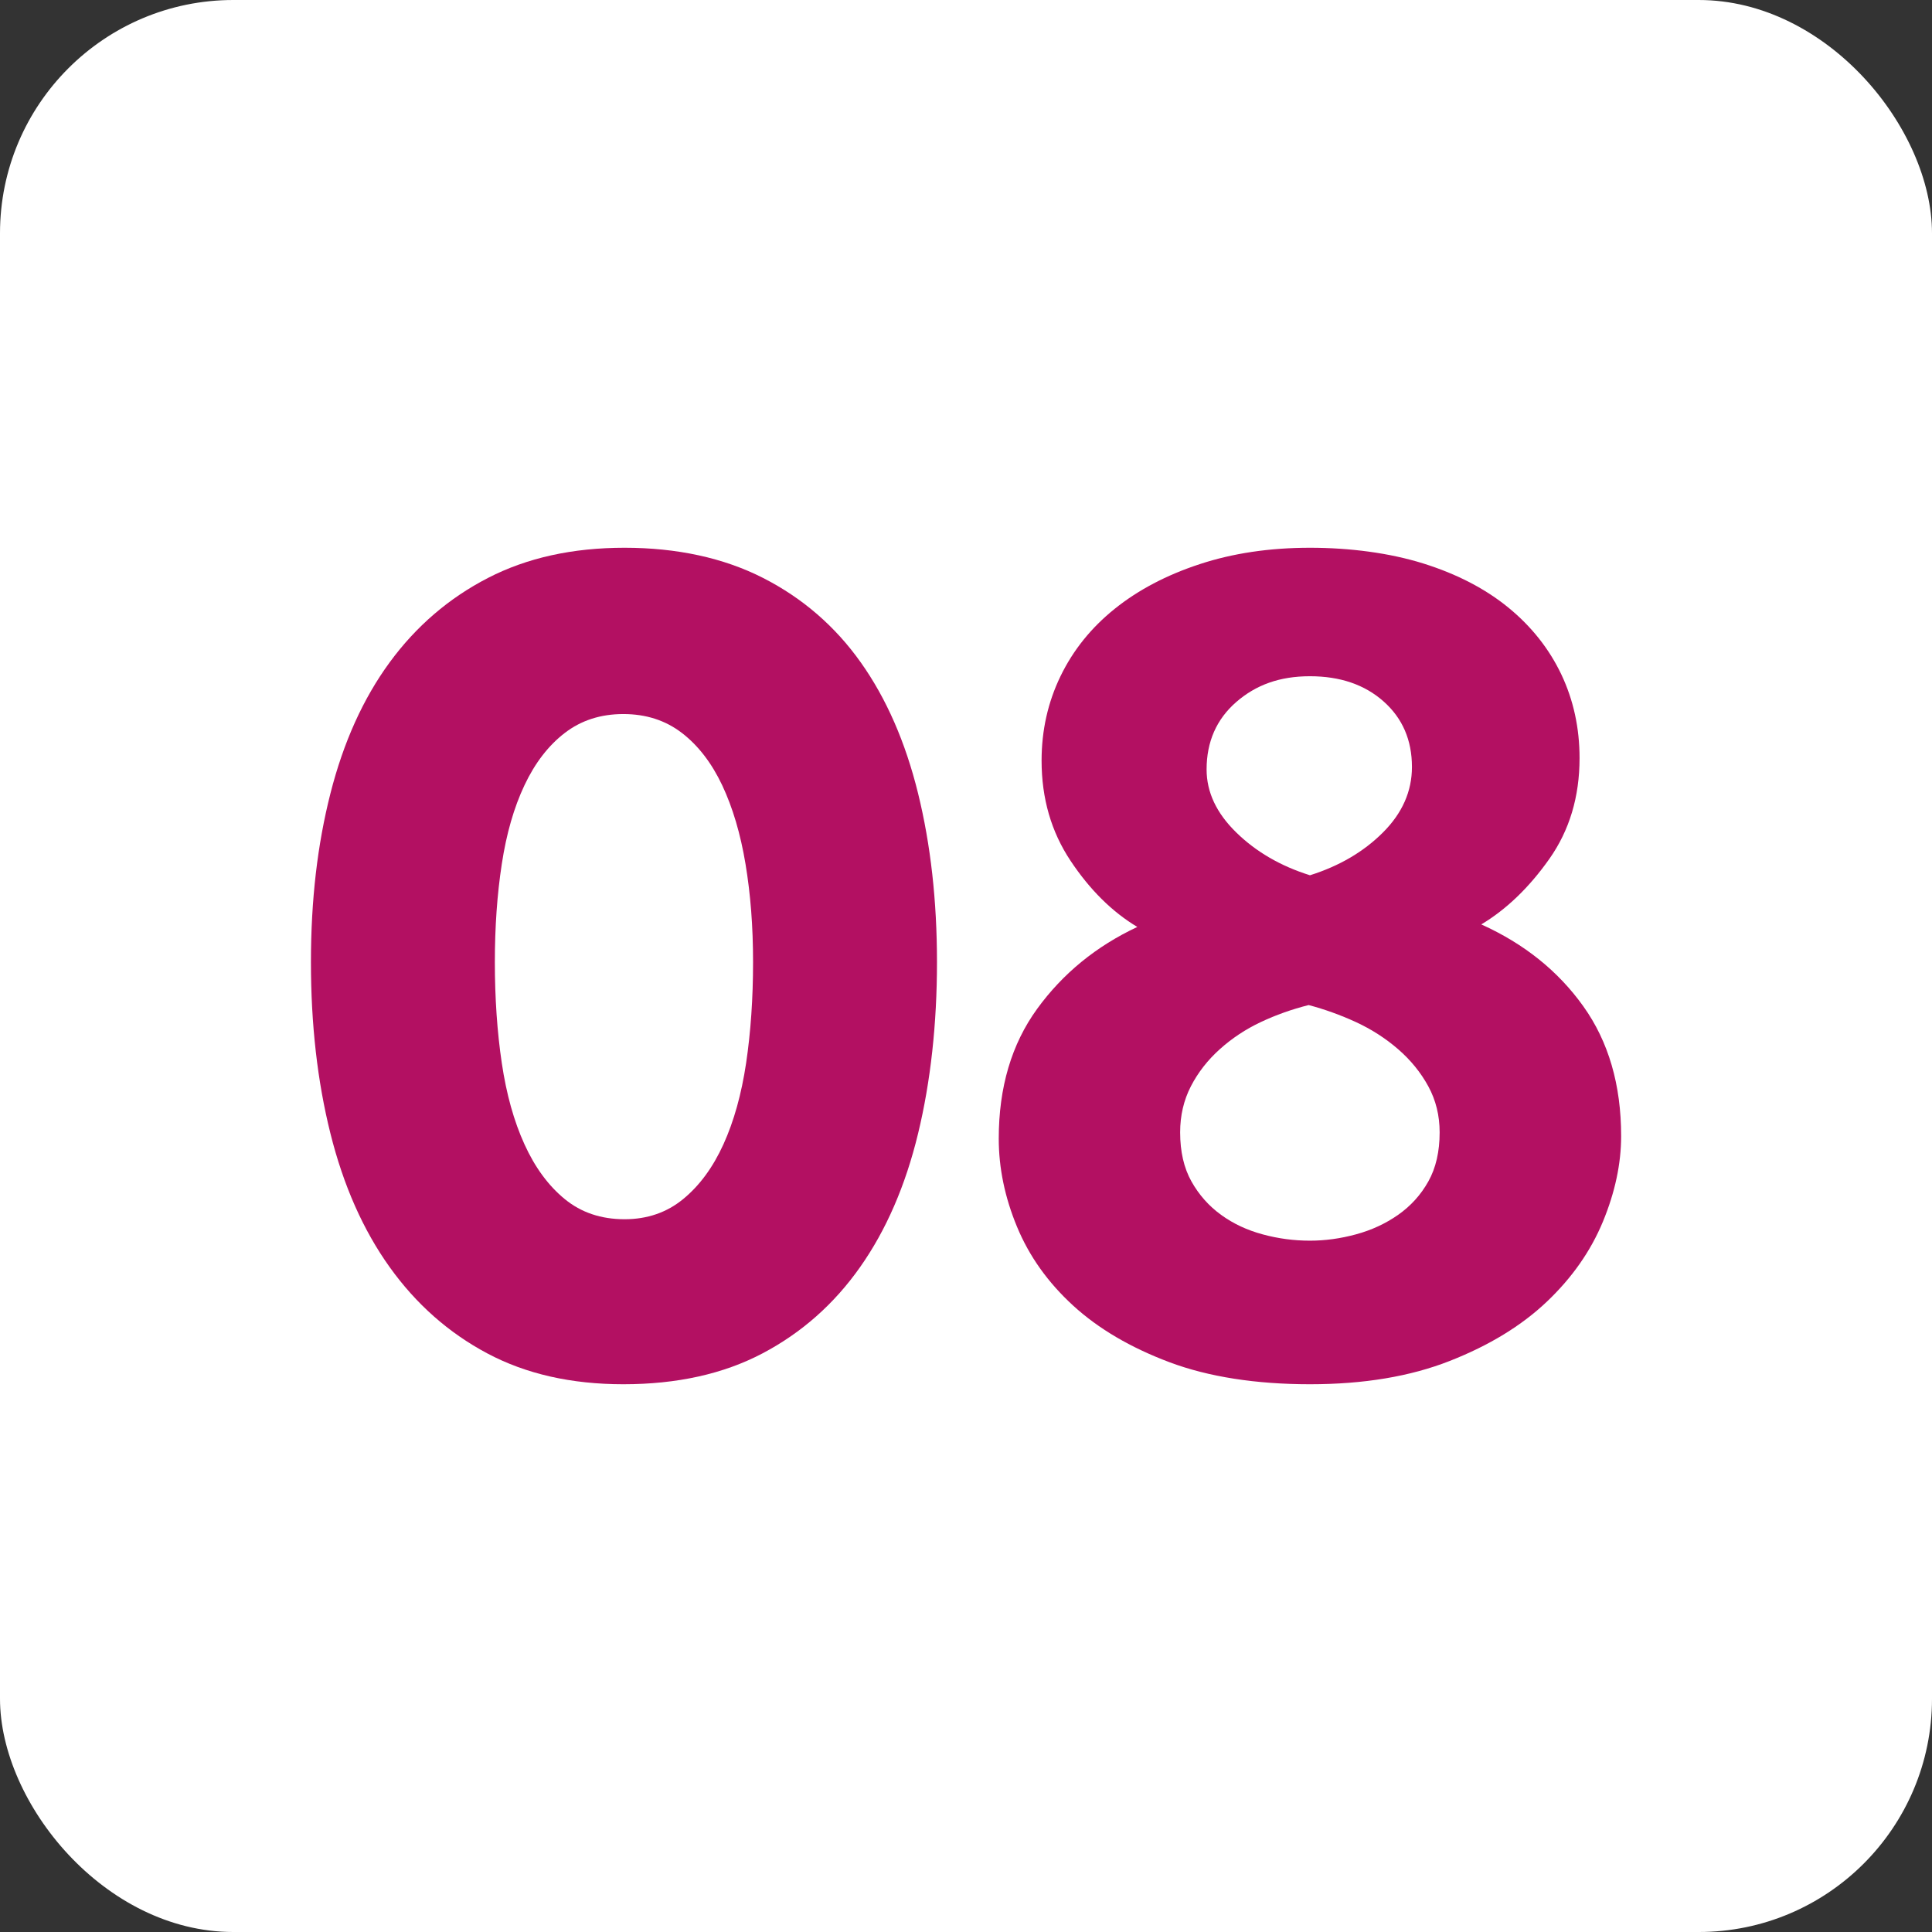 <?xml version="1.0" encoding="UTF-8"?>
<svg id="Ebene_1" data-name="Ebene 1" xmlns="http://www.w3.org/2000/svg" viewBox="0 0 512 512">
  <rect x="0" y="0" width="512" height="512" fill="#333333" stroke="none"/>
  <defs>
    <style>
      .cls-1 {
        fill: #fff;
      }

      .cls-2 {
        fill: #b31062;
      }
    </style>
  </defs>
  <rect class="cls-1" x="0" width="512" height="512" rx="61.83" ry="61.83"/>
  <g>
    <path class="cls-2" d="M165.19,366.84c-13.8,0-25.82-2.73-36.06-8.18-10.24-5.45-18.86-13.07-25.87-22.87-7.01-9.79-12.24-21.59-15.69-35.39-3.45-13.8-5.17-28.93-5.17-45.4s1.72-31.16,5.17-44.74c3.45-13.57,8.68-25.15,15.69-34.72,7.01-9.57,15.69-17.03,26.04-22.37s22.42-8.01,36.22-8.01,26.26,2.67,36.72,8.01c10.46,5.34,19.08,12.8,25.87,22.37,6.79,9.57,11.85,21.15,15.19,34.72,3.34,13.58,5.01,28.49,5.01,44.74s-1.67,31.61-5.01,45.4c-3.34,13.8-8.46,25.6-15.36,35.39-6.9,9.8-15.52,17.42-25.87,22.87s-22.65,8.18-36.89,8.18ZM165.52,323.11c6.01,0,11.18-1.78,15.52-5.34,4.34-3.56,7.9-8.4,10.68-14.52,2.78-6.12,4.78-13.3,6.01-21.53,1.22-8.23,1.84-17.14,1.84-26.71s-.67-18.03-2-26.04-3.4-14.97-6.18-20.87c-2.79-5.89-6.34-10.52-10.68-13.86-4.34-3.34-9.52-5.01-15.52-5.01s-11.18,1.67-15.52,5.01c-4.34,3.34-7.9,7.96-10.68,13.86-2.79,5.9-4.79,12.85-6.01,20.87-1.23,8.01-1.84,16.69-1.84,26.04s.61,18.48,1.84,26.71c1.22,8.24,3.22,15.41,6.01,21.53,2.78,6.12,6.34,10.97,10.68,14.52,4.34,3.56,9.62,5.34,15.86,5.34Z"/>
    <path class="cls-2" d="M301.4,245.65c-6.68-4.01-12.58-9.85-17.69-17.53-5.12-7.68-7.68-16.53-7.68-26.54,0-8.01,1.67-15.47,5.01-22.37,3.34-6.9,8.12-12.85,14.36-17.86,6.23-5.01,13.74-8.96,22.54-11.85,8.79-2.89,18.53-4.34,29.21-4.34s21.14,1.39,30.05,4.17c8.9,2.79,16.41,6.68,22.54,11.69,6.12,5.01,10.79,10.91,14.02,17.69,3.22,6.79,4.84,14.19,4.84,22.2,0,10.24-2.67,19.14-8.01,26.71-5.34,7.57-11.35,13.35-18.03,17.36,11.35,5.12,20.37,12.35,27.04,21.7,6.68,9.35,10.02,20.81,10.02,34.39,0,7.34-1.62,14.91-4.84,22.7-3.23,7.79-8.18,14.86-14.86,21.2-6.68,6.34-15.25,11.58-25.71,15.69-10.46,4.12-22.82,6.18-37.06,6.18s-26.88-1.95-37.23-5.84c-10.35-3.89-18.86-8.9-25.54-15.02-6.68-6.12-11.63-13.07-14.86-20.87-3.23-7.79-4.84-15.58-4.84-23.37,0-13.57,3.39-25.04,10.18-34.39,6.79-9.35,15.63-16.58,26.54-21.7ZM346.81,266.35c-4.45,1.12-8.68,2.62-12.69,4.51-4.01,1.89-7.63,4.29-10.85,7.18-3.23,2.9-5.79,6.18-7.68,9.85-1.89,3.67-2.84,7.74-2.84,12.19,0,5.12,1,9.46,3,13.02,2,3.56,4.62,6.51,7.85,8.85,3.22,2.34,6.9,4.06,11.02,5.17,4.12,1.12,8.29,1.67,12.52,1.67,4.01,0,8.07-.55,12.19-1.67,4.12-1.11,7.85-2.84,11.18-5.17,3.34-2.34,6.01-5.28,8.01-8.85,2-3.56,3-7.9,3-13.02,0-4.45-1-8.51-3-12.19-2-3.67-4.67-6.95-8.01-9.85-3.34-2.89-7.07-5.28-11.18-7.18-4.12-1.89-8.29-3.39-12.52-4.51ZM347.14,231.96c7.79-2.45,14.24-6.23,19.36-11.35s7.68-10.9,7.68-17.36c0-7.12-2.5-12.91-7.51-17.36-5.01-4.45-11.52-6.68-19.53-6.68s-14.3,2.29-19.53,6.84c-5.23,4.56-7.85,10.52-7.85,17.86,0,6.01,2.61,11.58,7.85,16.69,5.23,5.12,11.74,8.91,19.53,11.35Z"/>
  </g>
</svg>